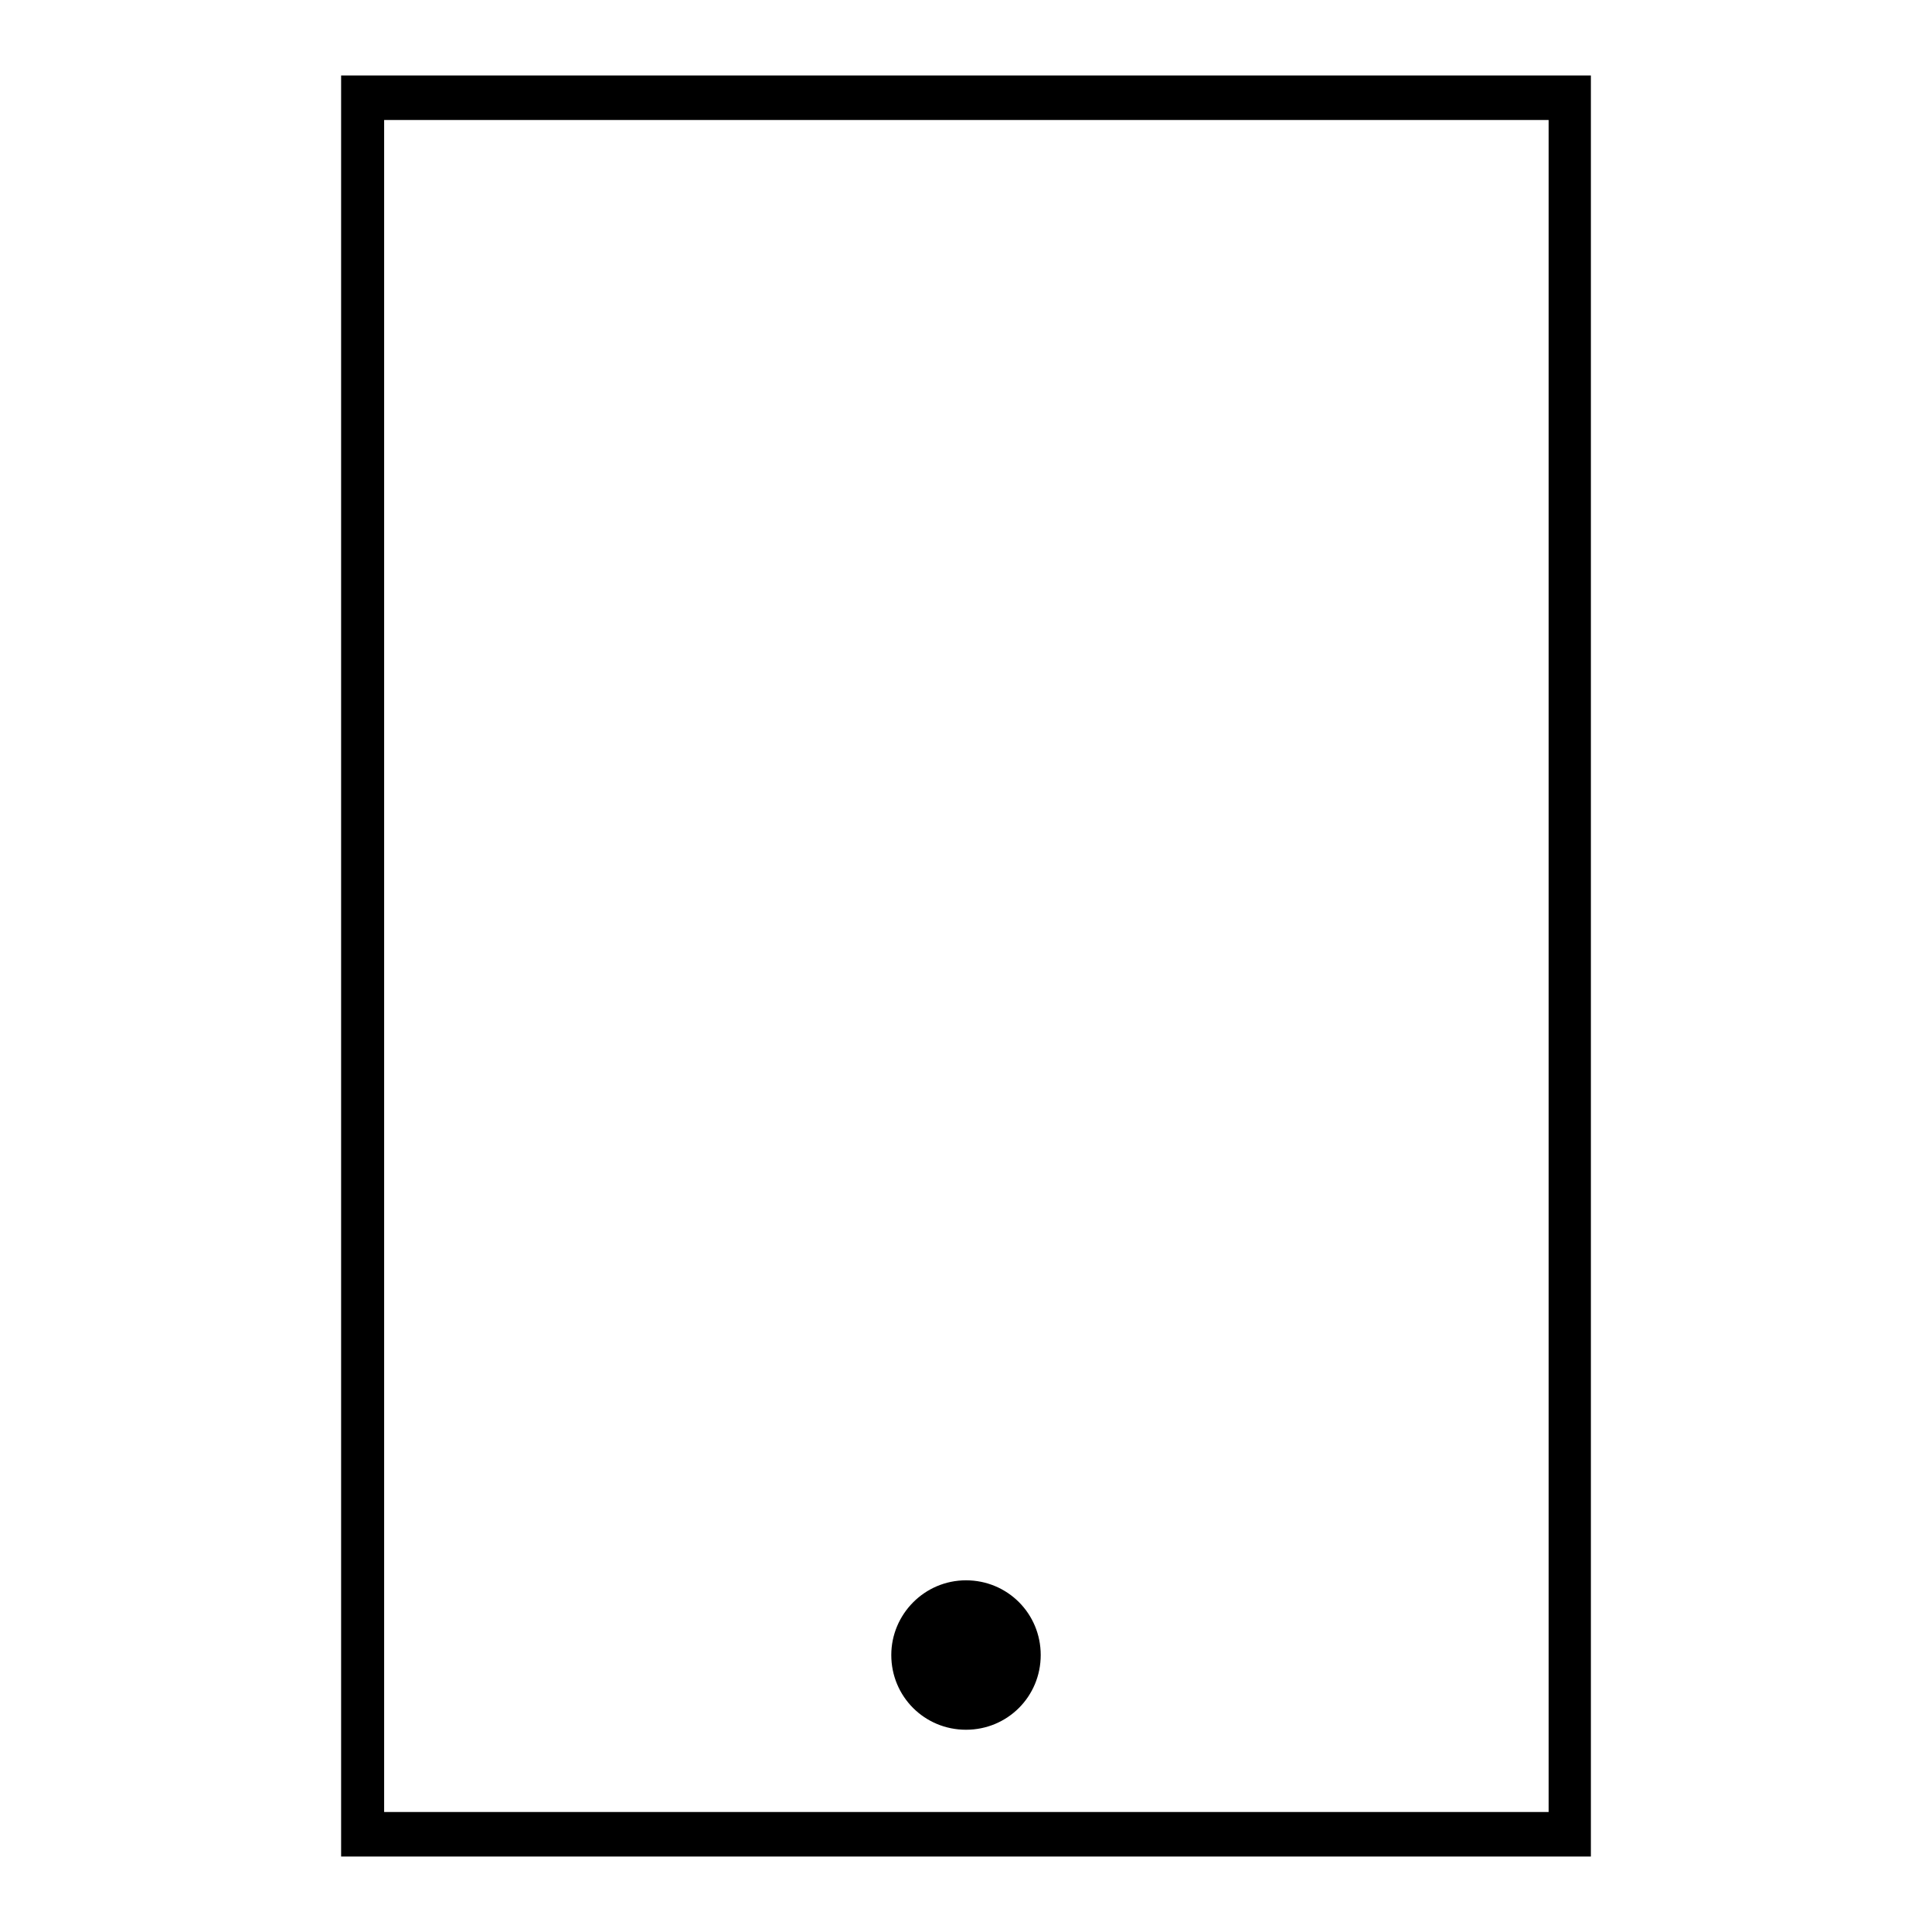 <?xml version="1.0" encoding="utf-8"?>
<!-- Svg Vector Icons : http://www.onlinewebfonts.com/icon -->
<!DOCTYPE svg PUBLIC "-//W3C//DTD SVG 1.1//EN" "http://www.w3.org/Graphics/SVG/1.1/DTD/svg11.dtd">
<svg version="1.1" xmlns="http://www.w3.org/2000/svg" xmlns:xlink="http://www.w3.org/1999/xlink" x="0px" y="0px" viewBox="0 0 256 256" enable-background="new 0 0 256 256" xml:space="preserve">
<g><g><path fill="#000000" d="M45.2,10v236h165.6V10H45.2z M205.2,240.1H50.9V15.9h154.3V240.1z"/><path fill="#000000" d="M118.1,219.3c0,5.5,4.4,9.9,9.9,9.9s9.9-4.4,9.9-9.9l0,0c0-5.5-4.4-9.9-9.9-9.9S118.1,213.9,118.1,219.3z"/></g></g>
</svg>